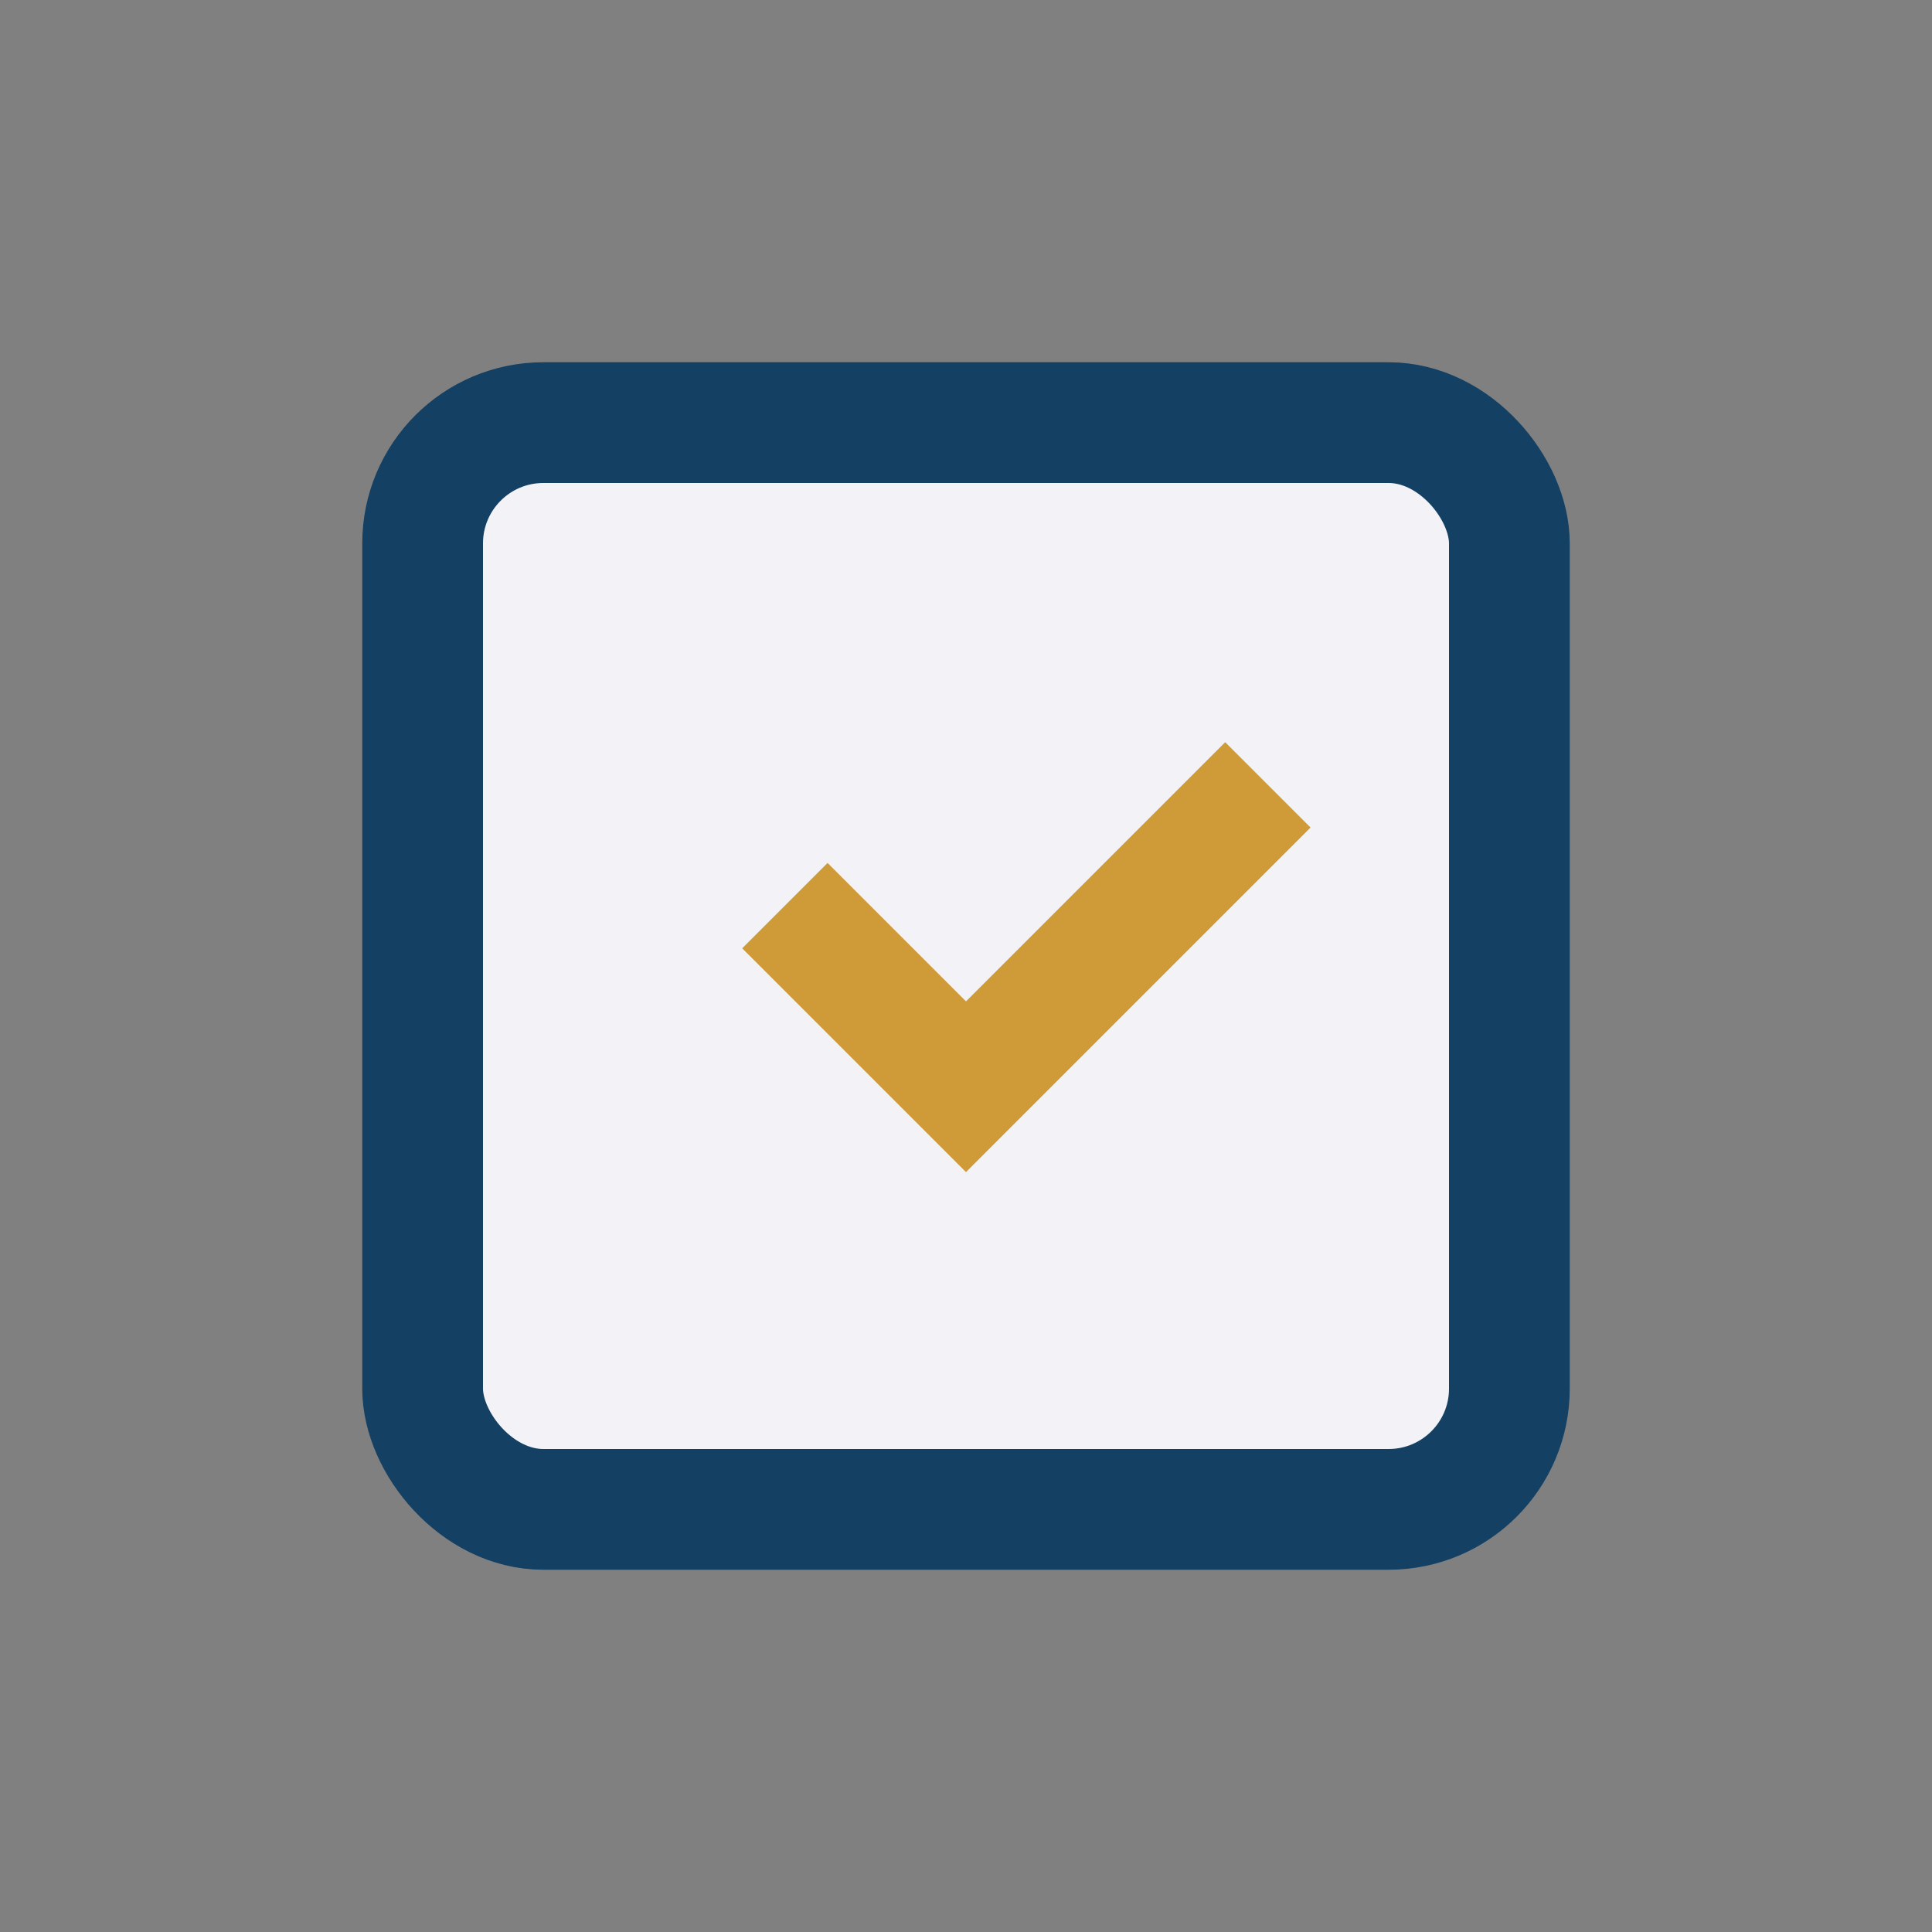 <?xml version="1.0" encoding="UTF-8"?>
<svg xmlns="http://www.w3.org/2000/svg" width="32" height="32" viewBox="0 0 32 32"><rect x="0" y="0" width="32" height="32" fill="#808080" stroke="none"/><rect x="7" y="7" width="18" height="18" rx="2" fill="#F3F3F7" stroke="#134063" stroke-width="2"/><path d="M13 15l3 3 5-5" stroke="#CE9B38" stroke-width="2" fill="none"/></svg>